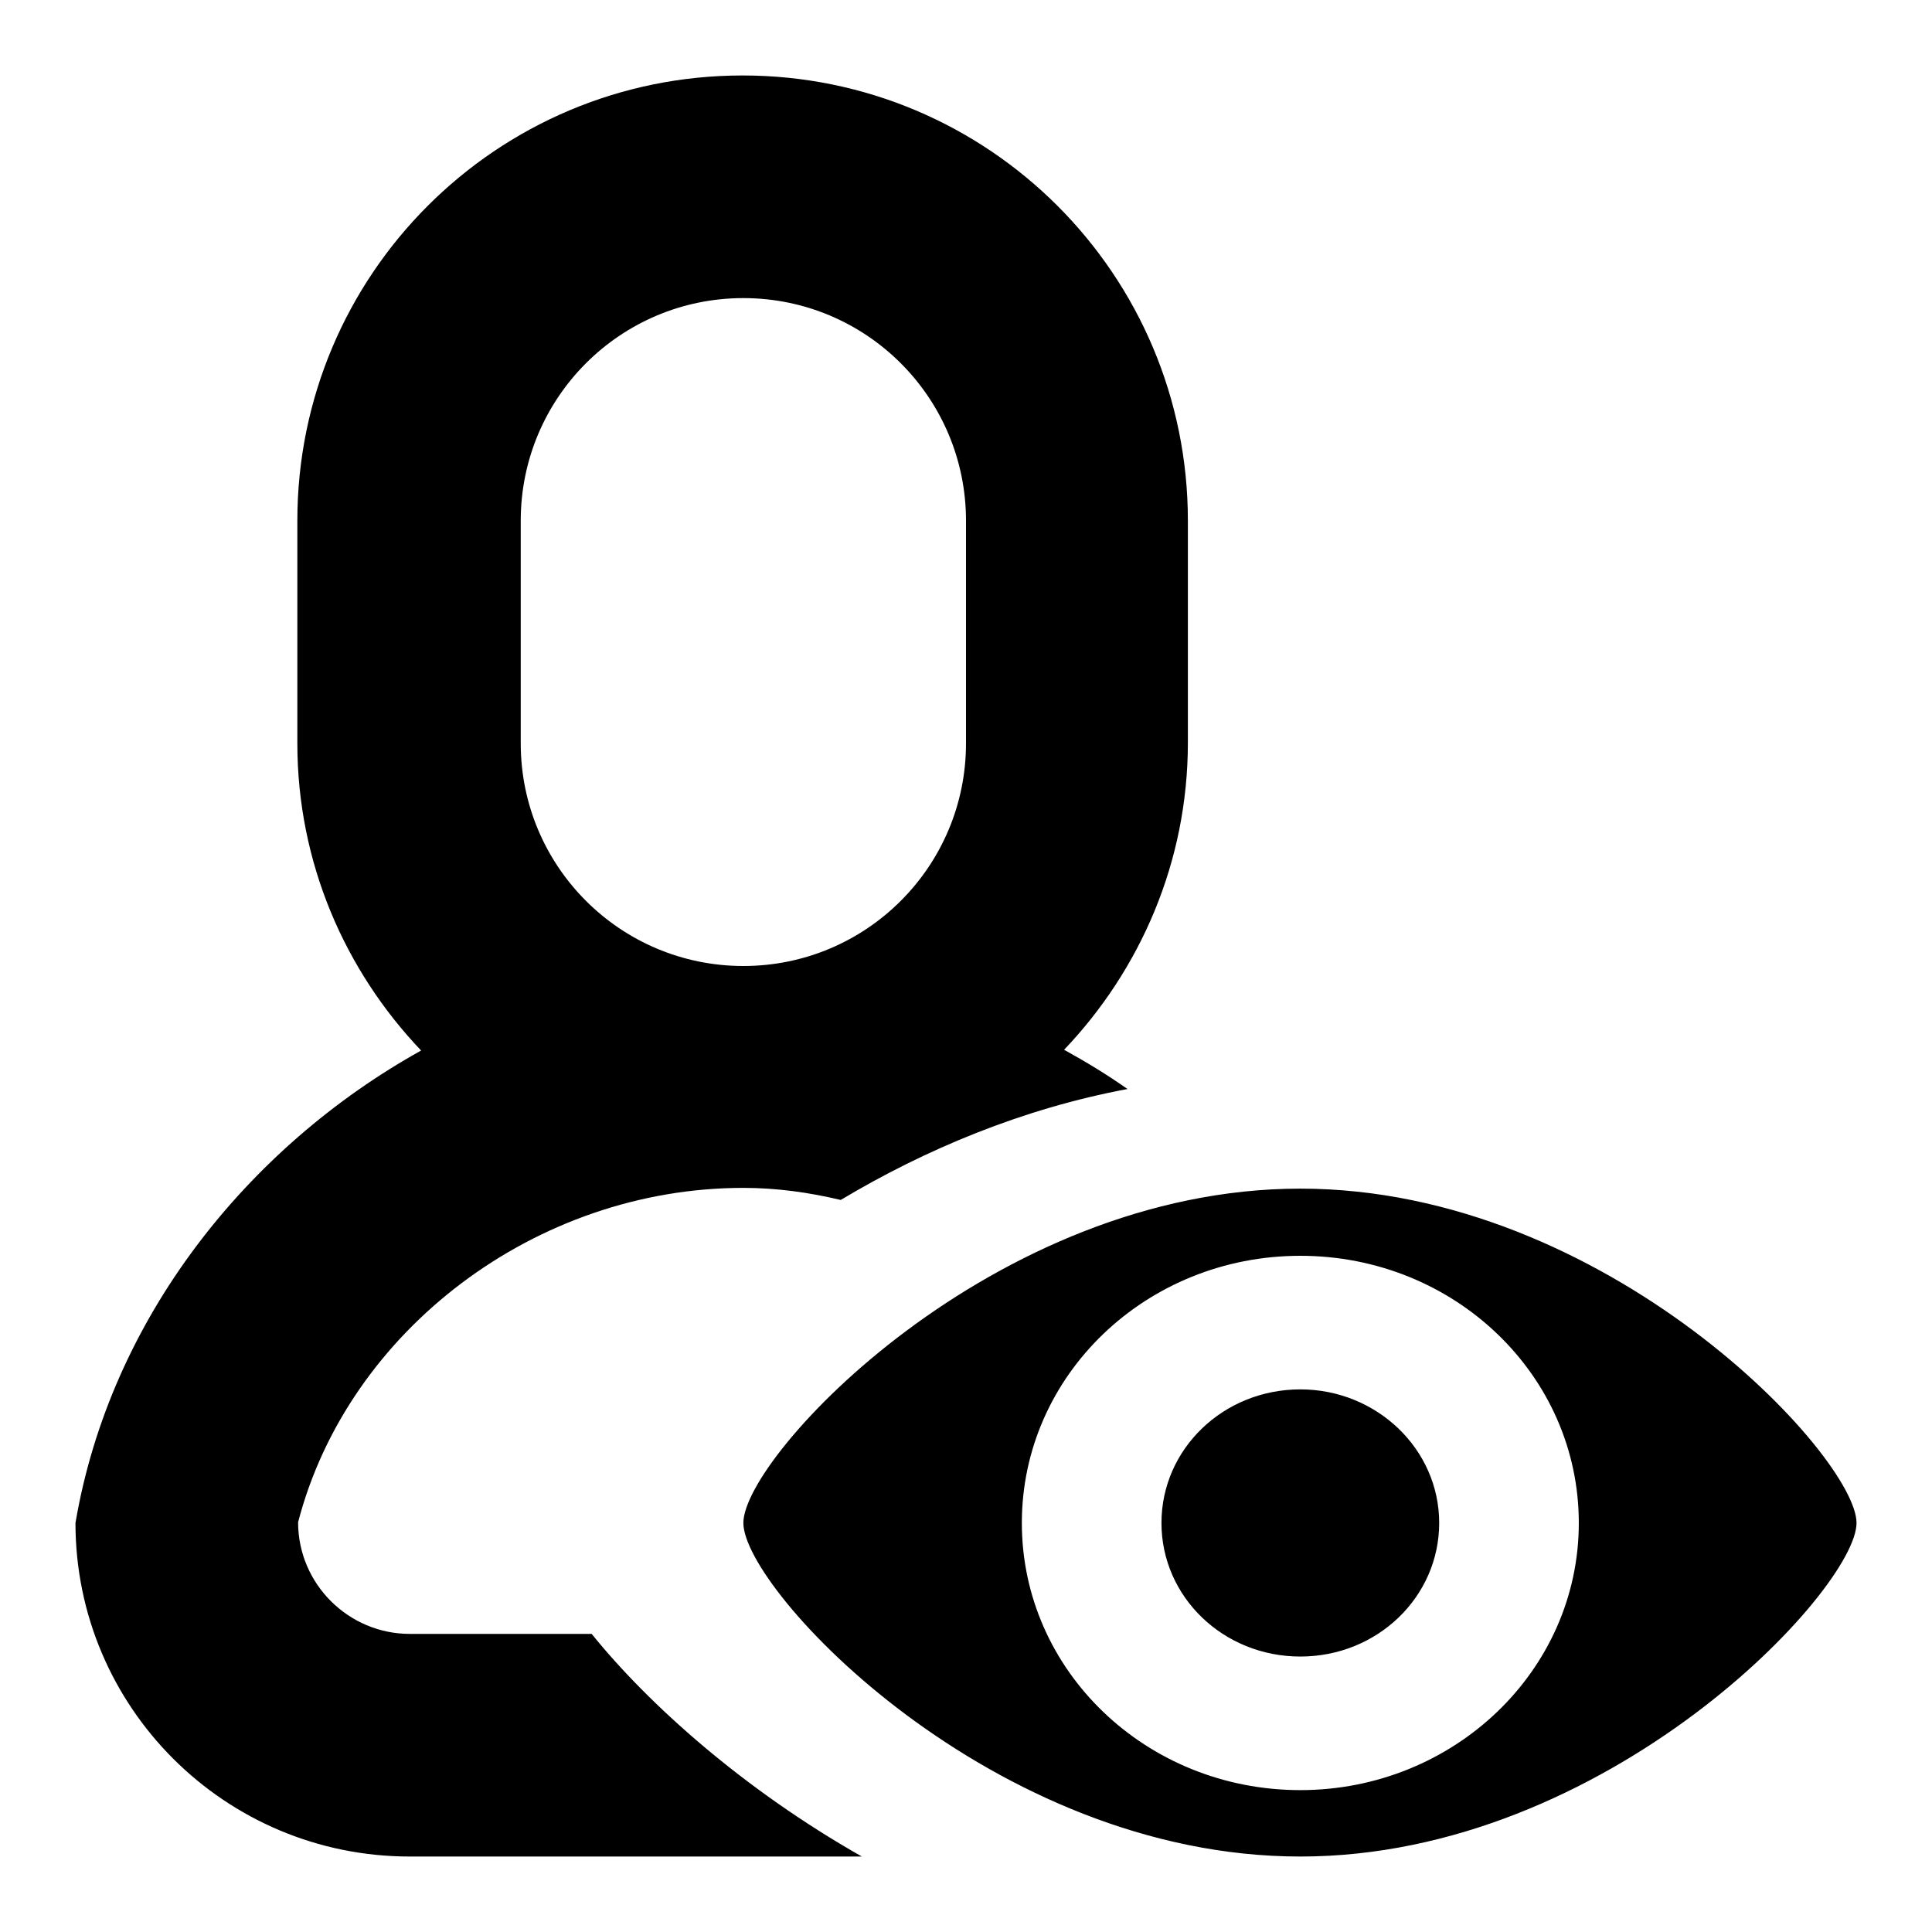 <?xml version="1.0" encoding="utf-8"?>
<!-- Svg Vector Icons : http://www.onlinewebfonts.com/icon -->
<!DOCTYPE svg PUBLIC "-//W3C//DTD SVG 1.1//EN" "http://www.w3.org/Graphics/SVG/1.1/DTD/svg11.dtd">
<svg version="1.1" xmlns="http://www.w3.org/2000/svg" xmlns:xlink="http://www.w3.org/1999/xlink" x="0px" y="0px" viewBox="0 0 256 256" enable-background="new 0 0 256 256" xml:space="preserve">
<g><g><path fill="#000000" d="M78.4,216.5H54.3c-8.1,0-14.8-6.6-14.8-14.8c6.6-25.4,31.5-44.3,59-44.3c4.4,0,8.7,0.6,12.9,1.6c11.2-6.7,24.1-12.1,38-14.7c-2.7-1.9-5.5-3.6-8.4-5.2c10.1-10.6,16.4-24.9,16.4-40.7V69c0-32.6-26.4-59-59-59c-32.6,0-59,26.4-59,59v29.5c0,15.8,6.3,30.1,16.4,40.7C32.8,152,14.6,174.7,10,201.8c0,24.4,19.8,44.2,44.3,44.2h59.9C98.5,237.1,85.9,225.8,78.4,216.5z M69,69c0-16.3,13.2-29.5,29.5-29.5S128,52.7,128,69v29.5c0,16.3-13.2,29.5-29.5,29.5S69,114.8,69,98.5V69z M172.3,157.5c-40.7,0-73.8,35.4-73.8,44.3s33,44.2,73.8,44.2c40.7,0,73.7-35.4,73.7-44.2S213,157.5,172.3,157.5z M172.3,237.2c-20.4,0-36.9-15.8-36.9-35.4s16.5-35.4,36.9-35.4s36.9,15.8,36.9,35.4S192.6,237.2,172.3,237.2z M172.3,184.1c-10.2,0-18.4,7.9-18.4,17.7s8.2,17.7,18.4,17.7c10.2,0,18.4-7.9,18.4-17.7S182.4,184.1,172.3,184.1z"/></g></g>
</svg>
